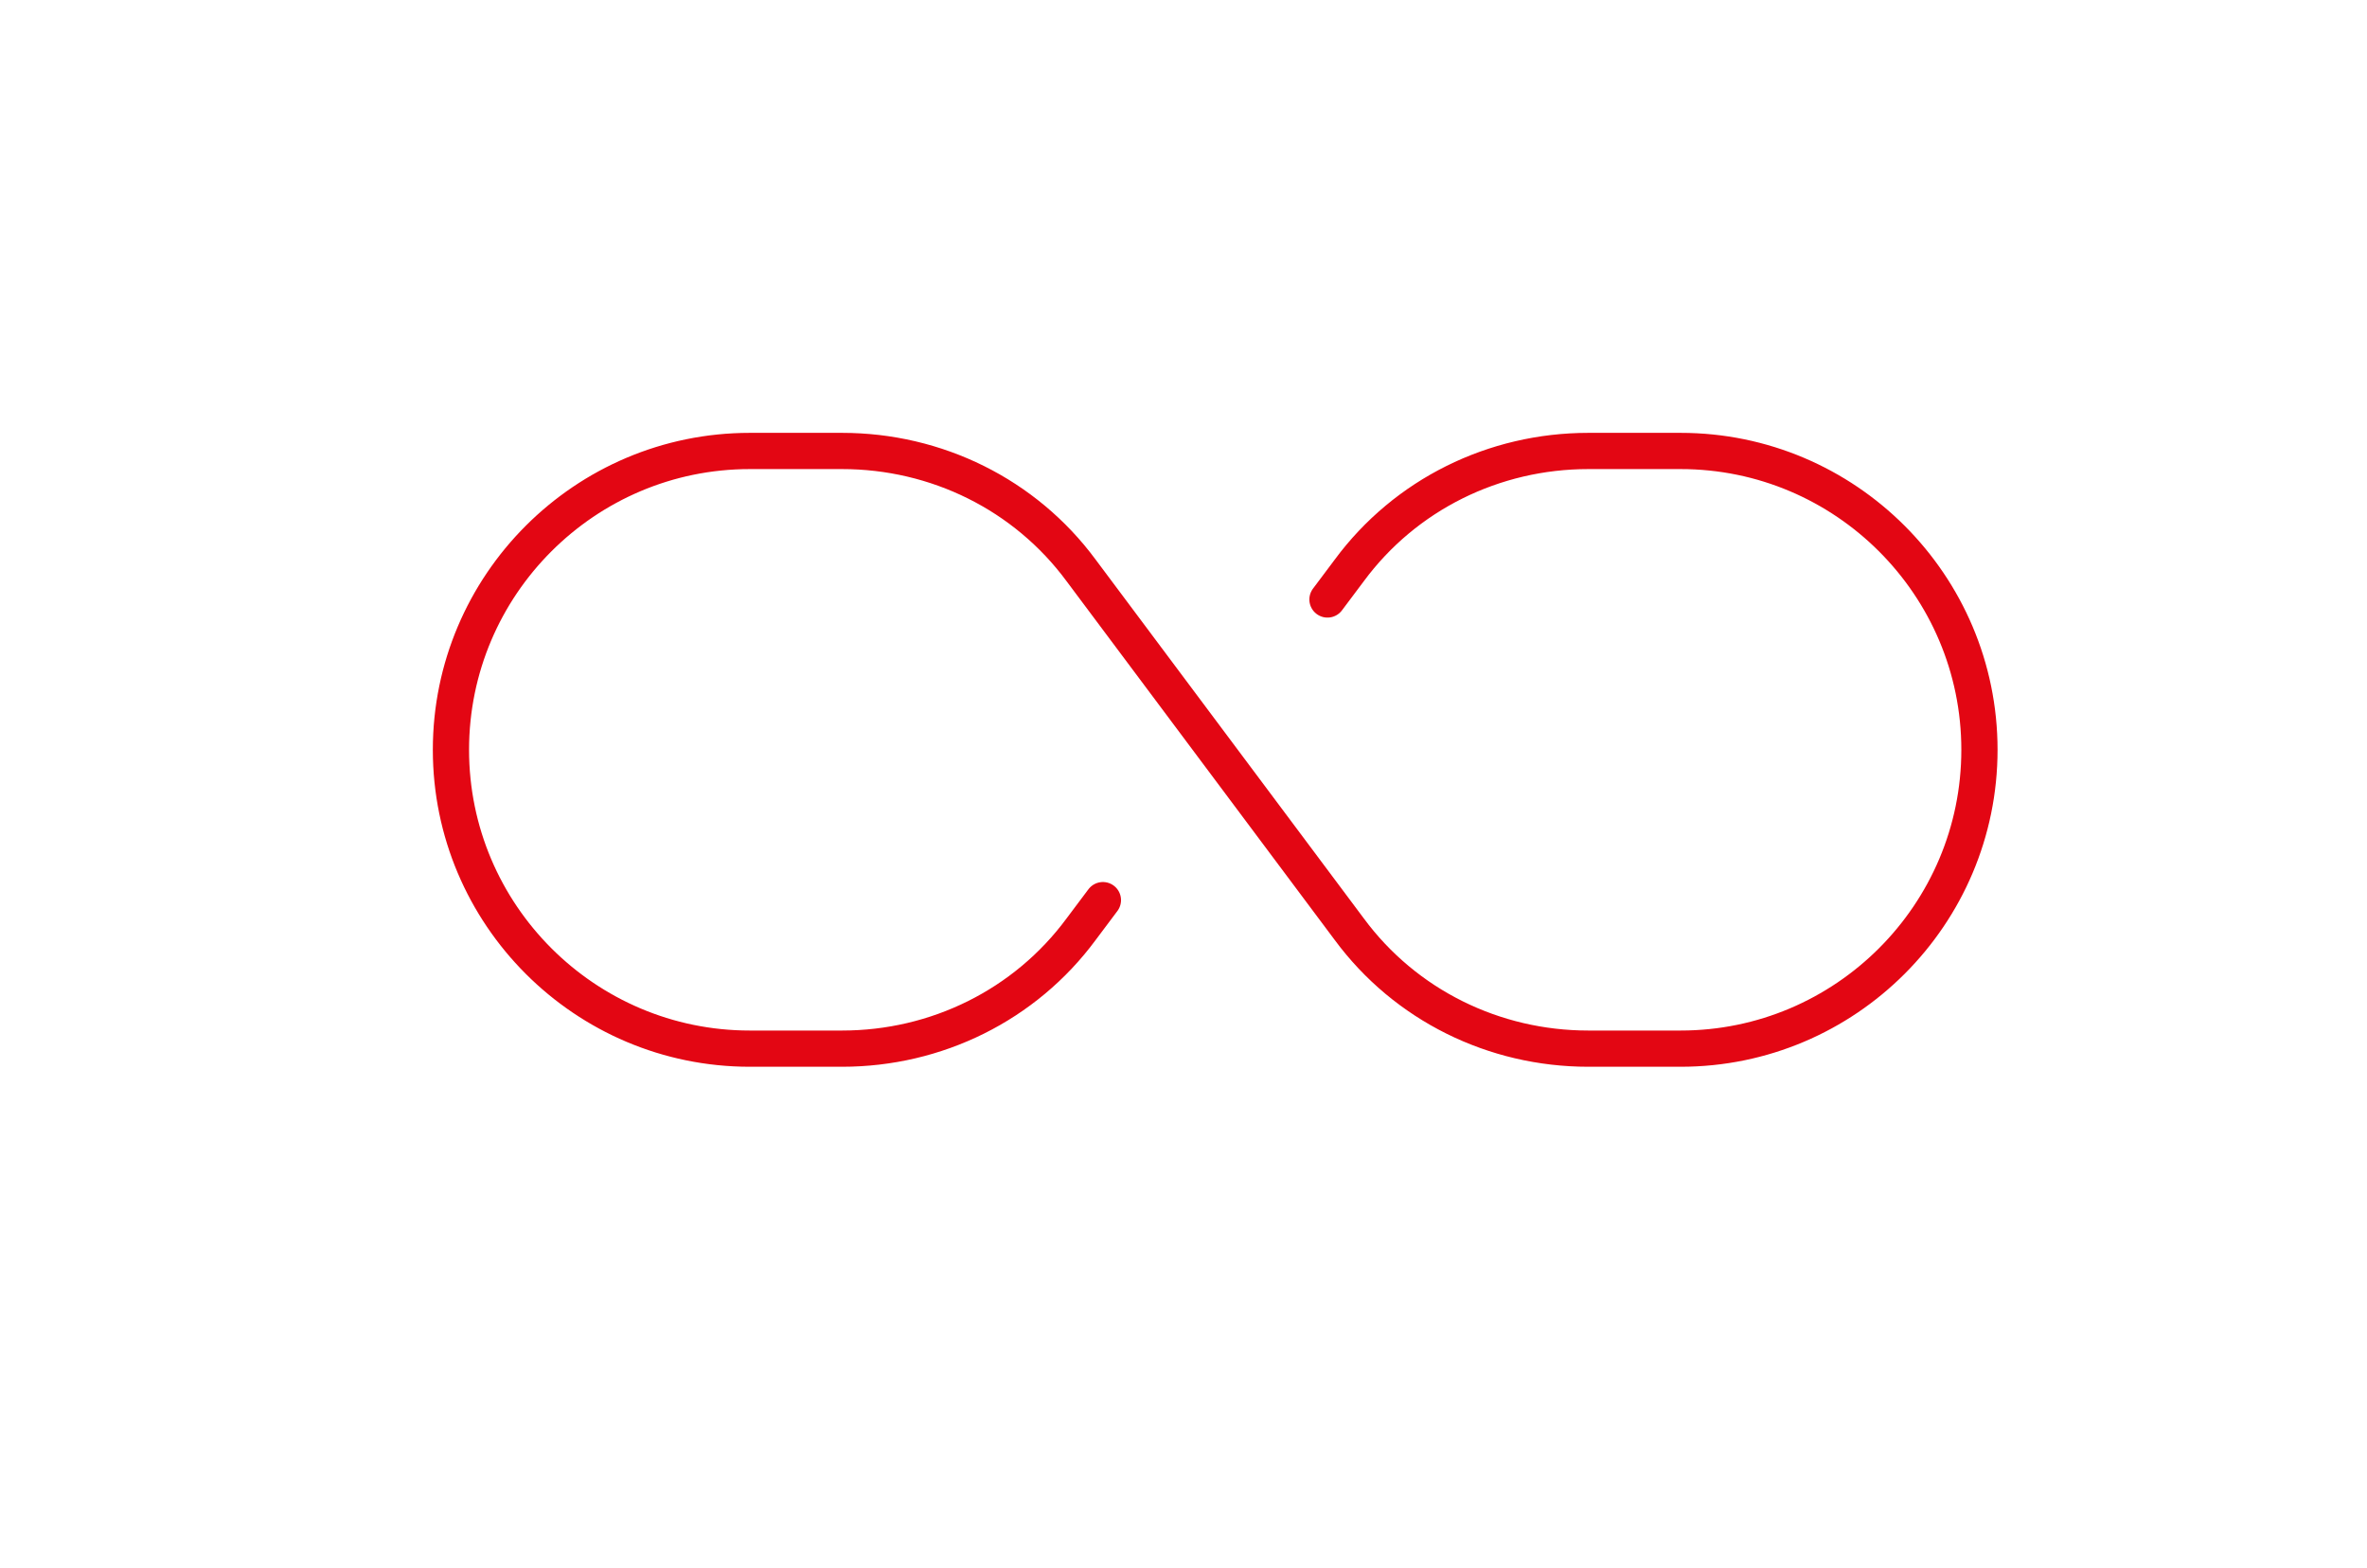 <svg version="1.1" xmlns="http://www.w3.org/2000/svg" xmlns:xlink="http://www.w3.org/1999/xlink" x="0px" y="0px" viewBox="0 0 130.7 86.6" style="enable-background:new 0 0 130.7 86.6;" xml:space="preserve" fill="none" stroke="#E30613" stroke-width="2" stroke-linecap="round" stroke-linejoin="round" stroke-miterlimit="10">
<path d="M73.3,33.1l1.2-1.6c3.1-4.2,8-6.6,13.2-6.6h5.1c9.1,0,16.5,7.4,16.5,16.5l0,0c0,9.1-7.4,16.5-16.5,16.5h-5.1c-5.2,0-10.1-2.4-13.2-6.6L59.7,31.5c-3.1-4.2-8-6.6-13.2-6.6h-5.1c-9.1,0-16.5,7.4-16.5,16.5l0,0c0,9.1,7.4,16.5,16.5,16.5h5.1c5.2,0,10.1-2.4,13.2-6.6l1.2-1.6"/>
</svg>

